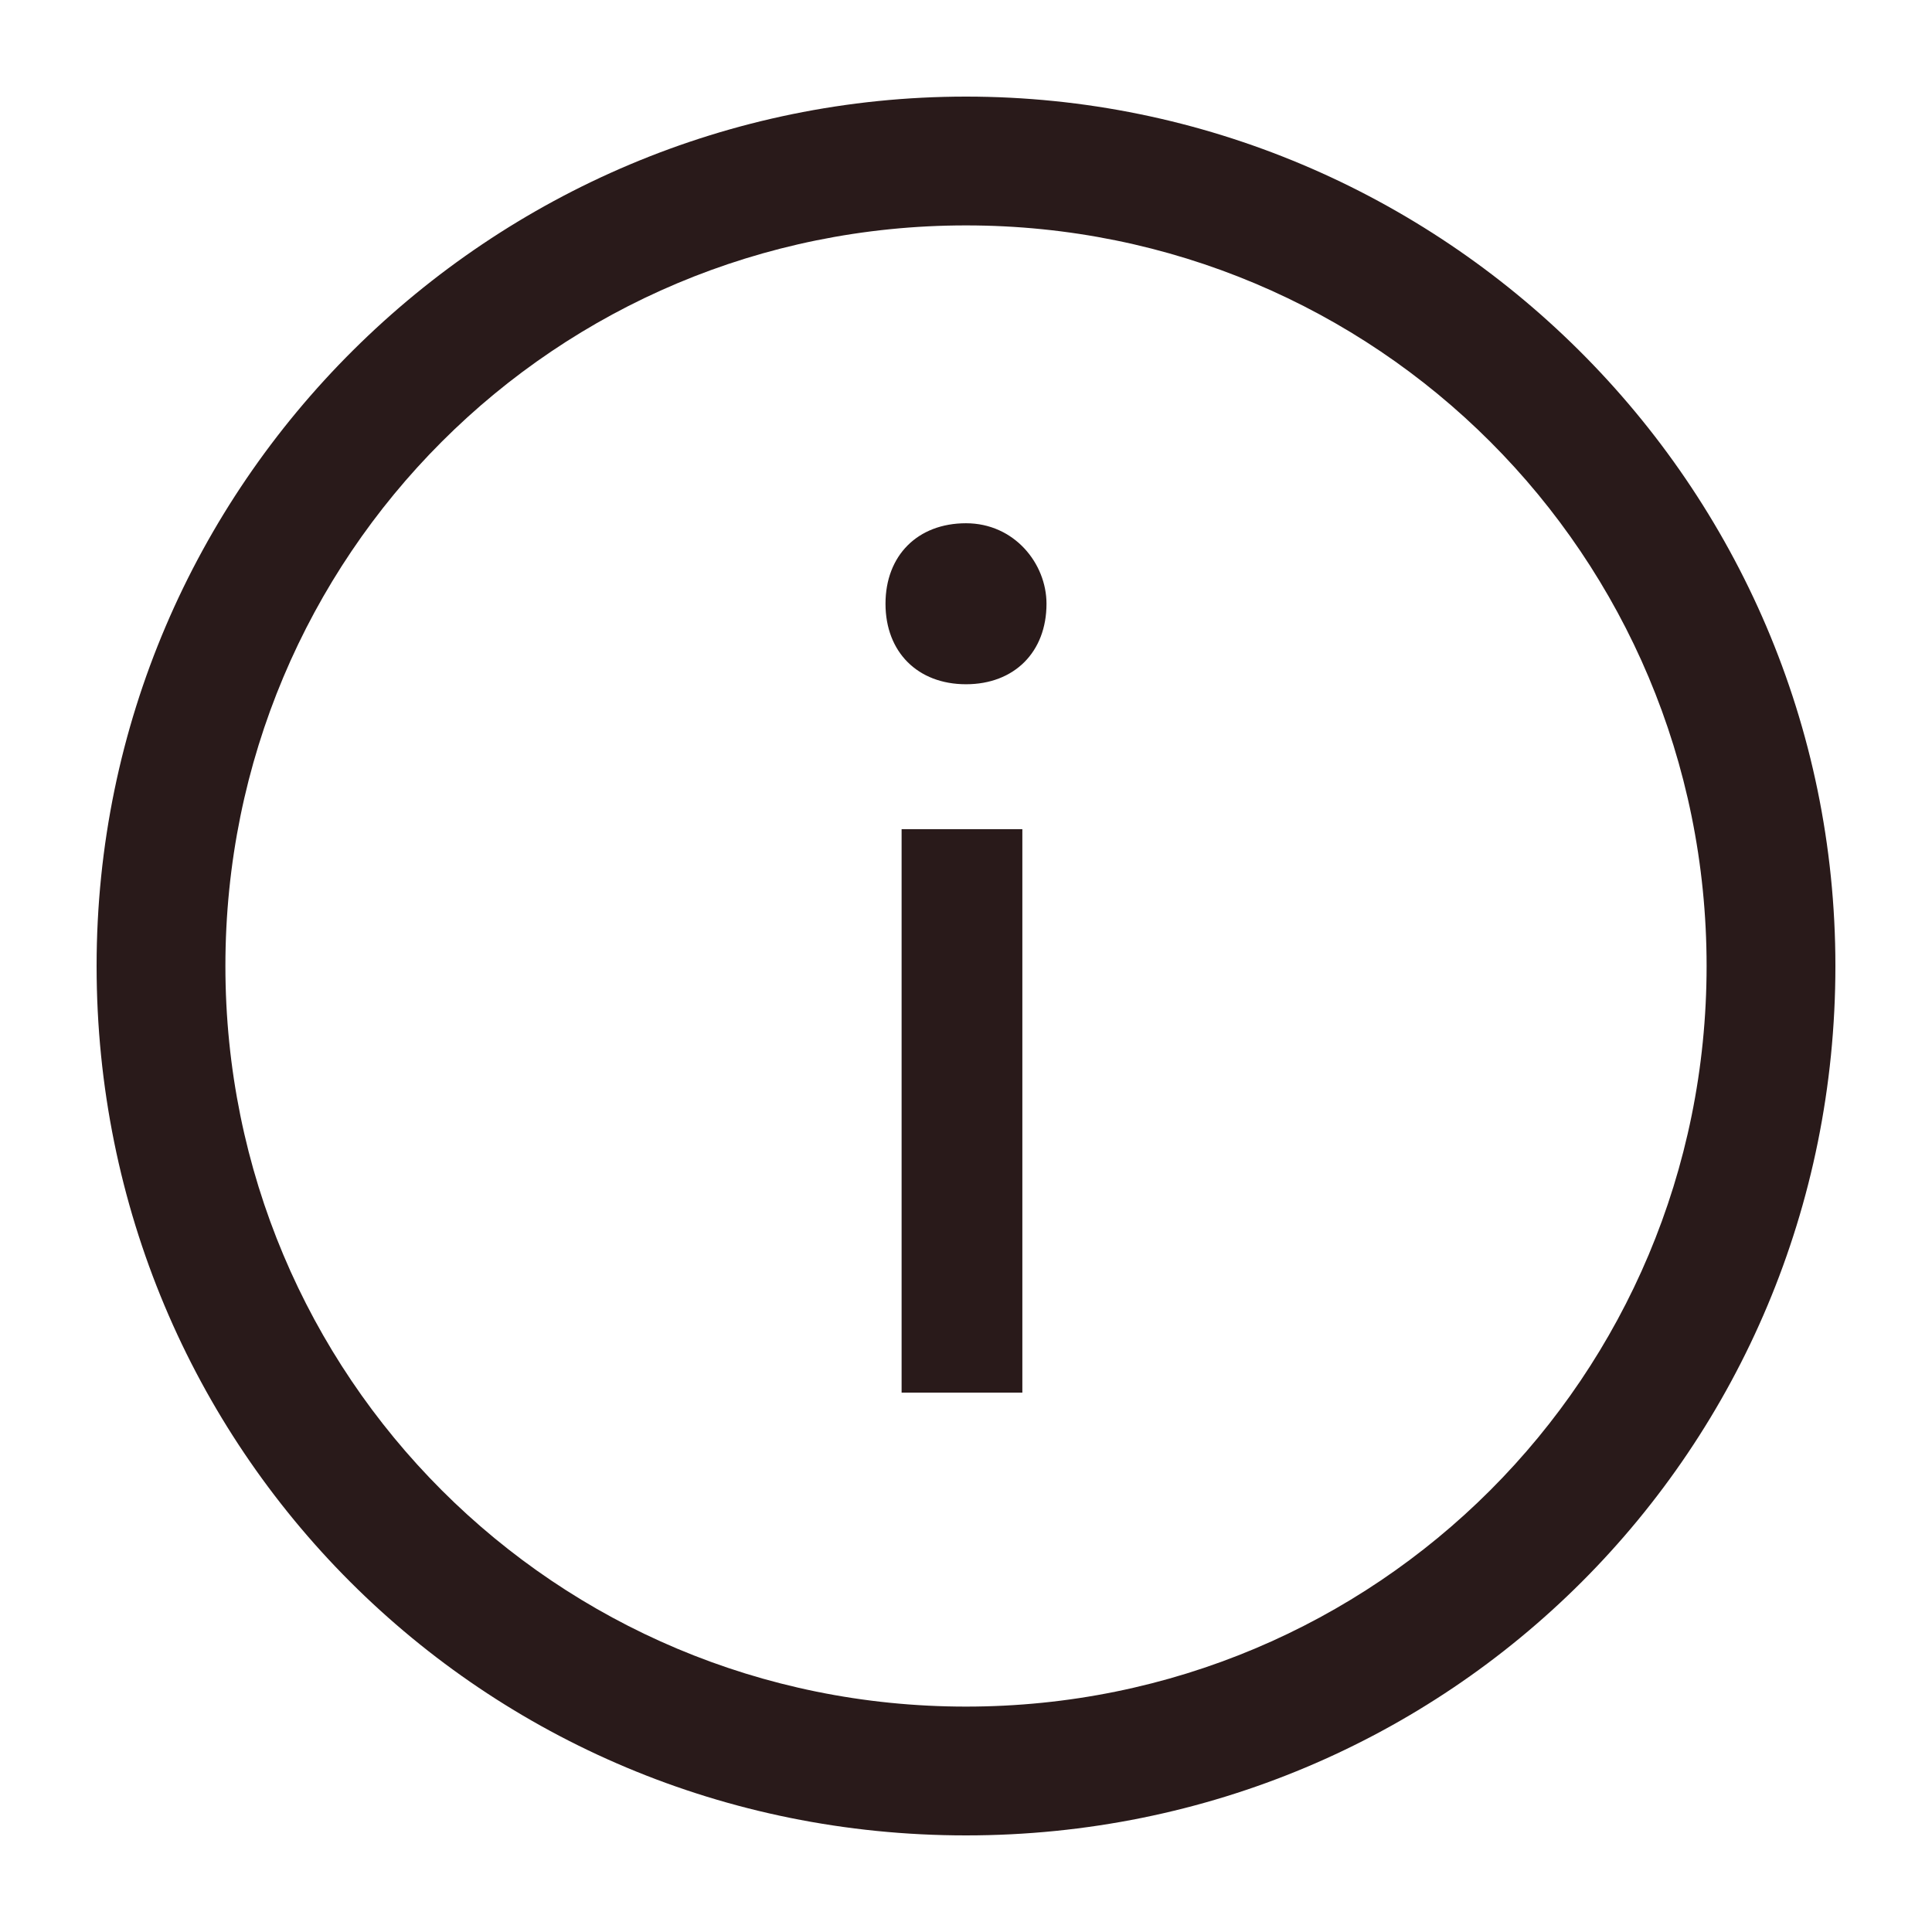 <svg width="24" height="24" viewBox="0 0 24 24" fill="none" xmlns="http://www.w3.org/2000/svg">
<path d="M12 1.2C6.1 1.2 1.2 6 1.2 12C1.2 18 6 22.8 12 22.8C18 22.8 22.8 18 22.8 12C22.8 6 17.9 1.2 12 1.2ZM12 21.2C6.9 21.2 2.8 17.1 2.8 12C2.8 6.9 6.9 2.8 12 2.8C17.1 2.8 21.2 6.9 21.2 12C21.2 17.1 17.1 21.2 12 21.2ZM11.2 10.3H12.7V17.3H11.2V10.3ZM13 7.5C13 8.1 12.6 8.5 12 8.5C11.4 8.5 11 8.1 11 7.5C11 6.9 11.4 6.5 12 6.5C12.6 6.5 13 7 13 7.5Z" fill="#291A1A"/>
</svg>
